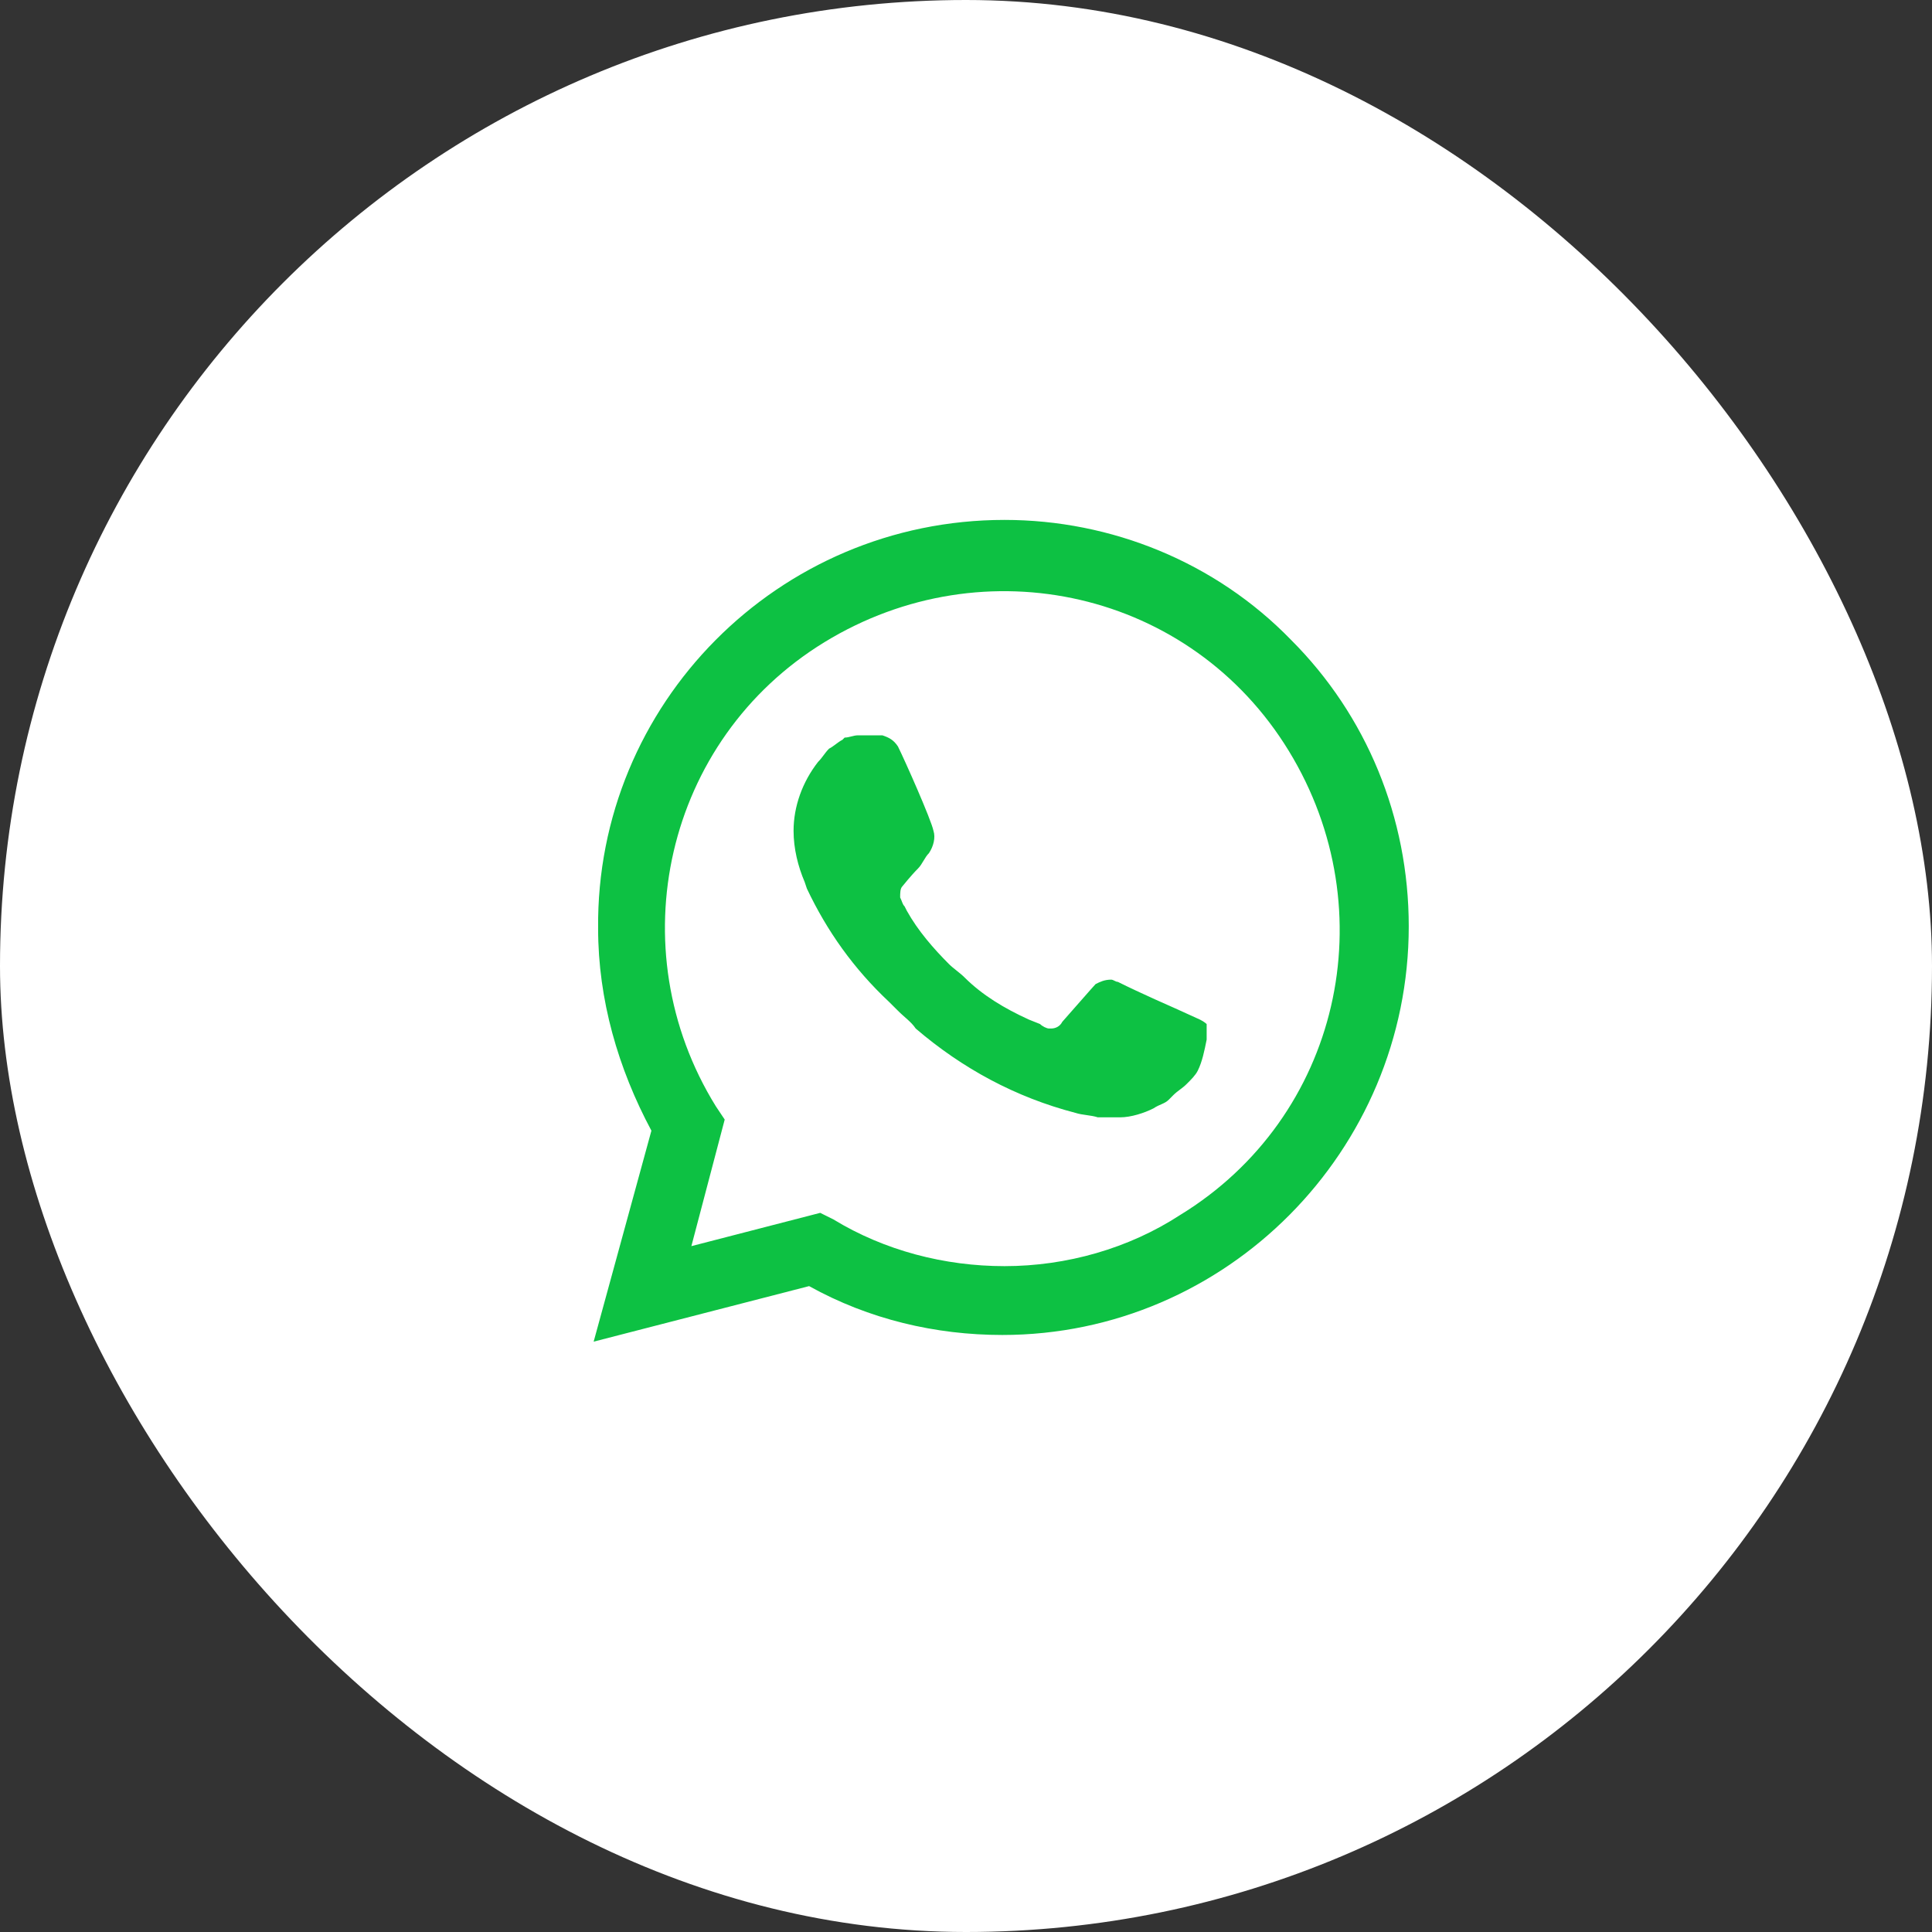 <?xml version="1.0" encoding="UTF-8"?> <svg xmlns="http://www.w3.org/2000/svg" width="48" height="48" viewBox="0 0 48 48" fill="none"><rect x="0" y="0" width="48" height="48" fill="#333333" stroke="none"/><rect width="48" height="48" rx="24" fill="white"></rect><path d="M32.075 15.897C30.2 13.965 27.606 12.917 24.957 12.917C19.329 12.917 14.805 17.497 14.86 23.07C14.86 24.835 15.357 26.546 16.184 28.091L14.749 33.333L20.102 31.953C21.592 32.781 23.247 33.167 24.902 33.167C30.475 33.167 35 28.588 35 23.015C35 20.311 33.952 17.773 32.075 15.897ZM24.957 31.457C23.468 31.457 21.978 31.071 20.709 30.298L20.378 30.133L17.177 30.96L18.005 27.815L17.784 27.484C15.357 23.566 16.515 18.38 20.488 15.952C24.461 13.524 29.593 14.683 32.02 18.656C34.448 22.628 33.289 27.76 29.317 30.188C28.047 31.015 26.503 31.457 24.957 31.457ZM29.813 25.332L29.206 25.056C29.206 25.056 28.323 24.67 27.772 24.394C27.716 24.394 27.661 24.339 27.606 24.339C27.441 24.339 27.33 24.394 27.22 24.449C27.22 24.449 27.165 24.505 26.392 25.387C26.337 25.498 26.227 25.553 26.116 25.553H26.061C26.006 25.553 25.895 25.498 25.84 25.442L25.564 25.332C24.957 25.056 24.406 24.725 23.964 24.284C23.854 24.173 23.688 24.063 23.578 23.953C23.192 23.566 22.806 23.125 22.53 22.628L22.474 22.518C22.419 22.463 22.419 22.408 22.364 22.297C22.364 22.187 22.364 22.077 22.419 22.021C22.419 22.021 22.64 21.745 22.806 21.58C22.916 21.47 22.971 21.304 23.081 21.194C23.192 21.028 23.247 20.808 23.192 20.642C23.137 20.366 22.474 18.876 22.309 18.545C22.199 18.38 22.088 18.325 21.923 18.269H21.757C21.647 18.269 21.481 18.269 21.316 18.269C21.205 18.269 21.095 18.325 20.985 18.325L20.93 18.38C20.819 18.435 20.709 18.545 20.598 18.6C20.488 18.711 20.433 18.821 20.323 18.931C19.936 19.428 19.716 20.035 19.716 20.642C19.716 21.083 19.826 21.525 19.991 21.911L20.047 22.077C20.543 23.125 21.205 24.063 22.088 24.891L22.309 25.111C22.474 25.277 22.64 25.387 22.75 25.553C23.909 26.546 25.233 27.263 26.723 27.65C26.889 27.705 27.11 27.705 27.275 27.76C27.441 27.76 27.661 27.76 27.827 27.76C28.103 27.76 28.434 27.65 28.654 27.539C28.82 27.429 28.93 27.429 29.041 27.319L29.151 27.208C29.261 27.098 29.372 27.043 29.482 26.932C29.593 26.822 29.703 26.712 29.758 26.601C29.868 26.381 29.924 26.105 29.979 25.829C29.979 25.718 29.979 25.553 29.979 25.442C29.979 25.442 29.924 25.387 29.813 25.332Z" fill="#0DC143"></path></svg> 